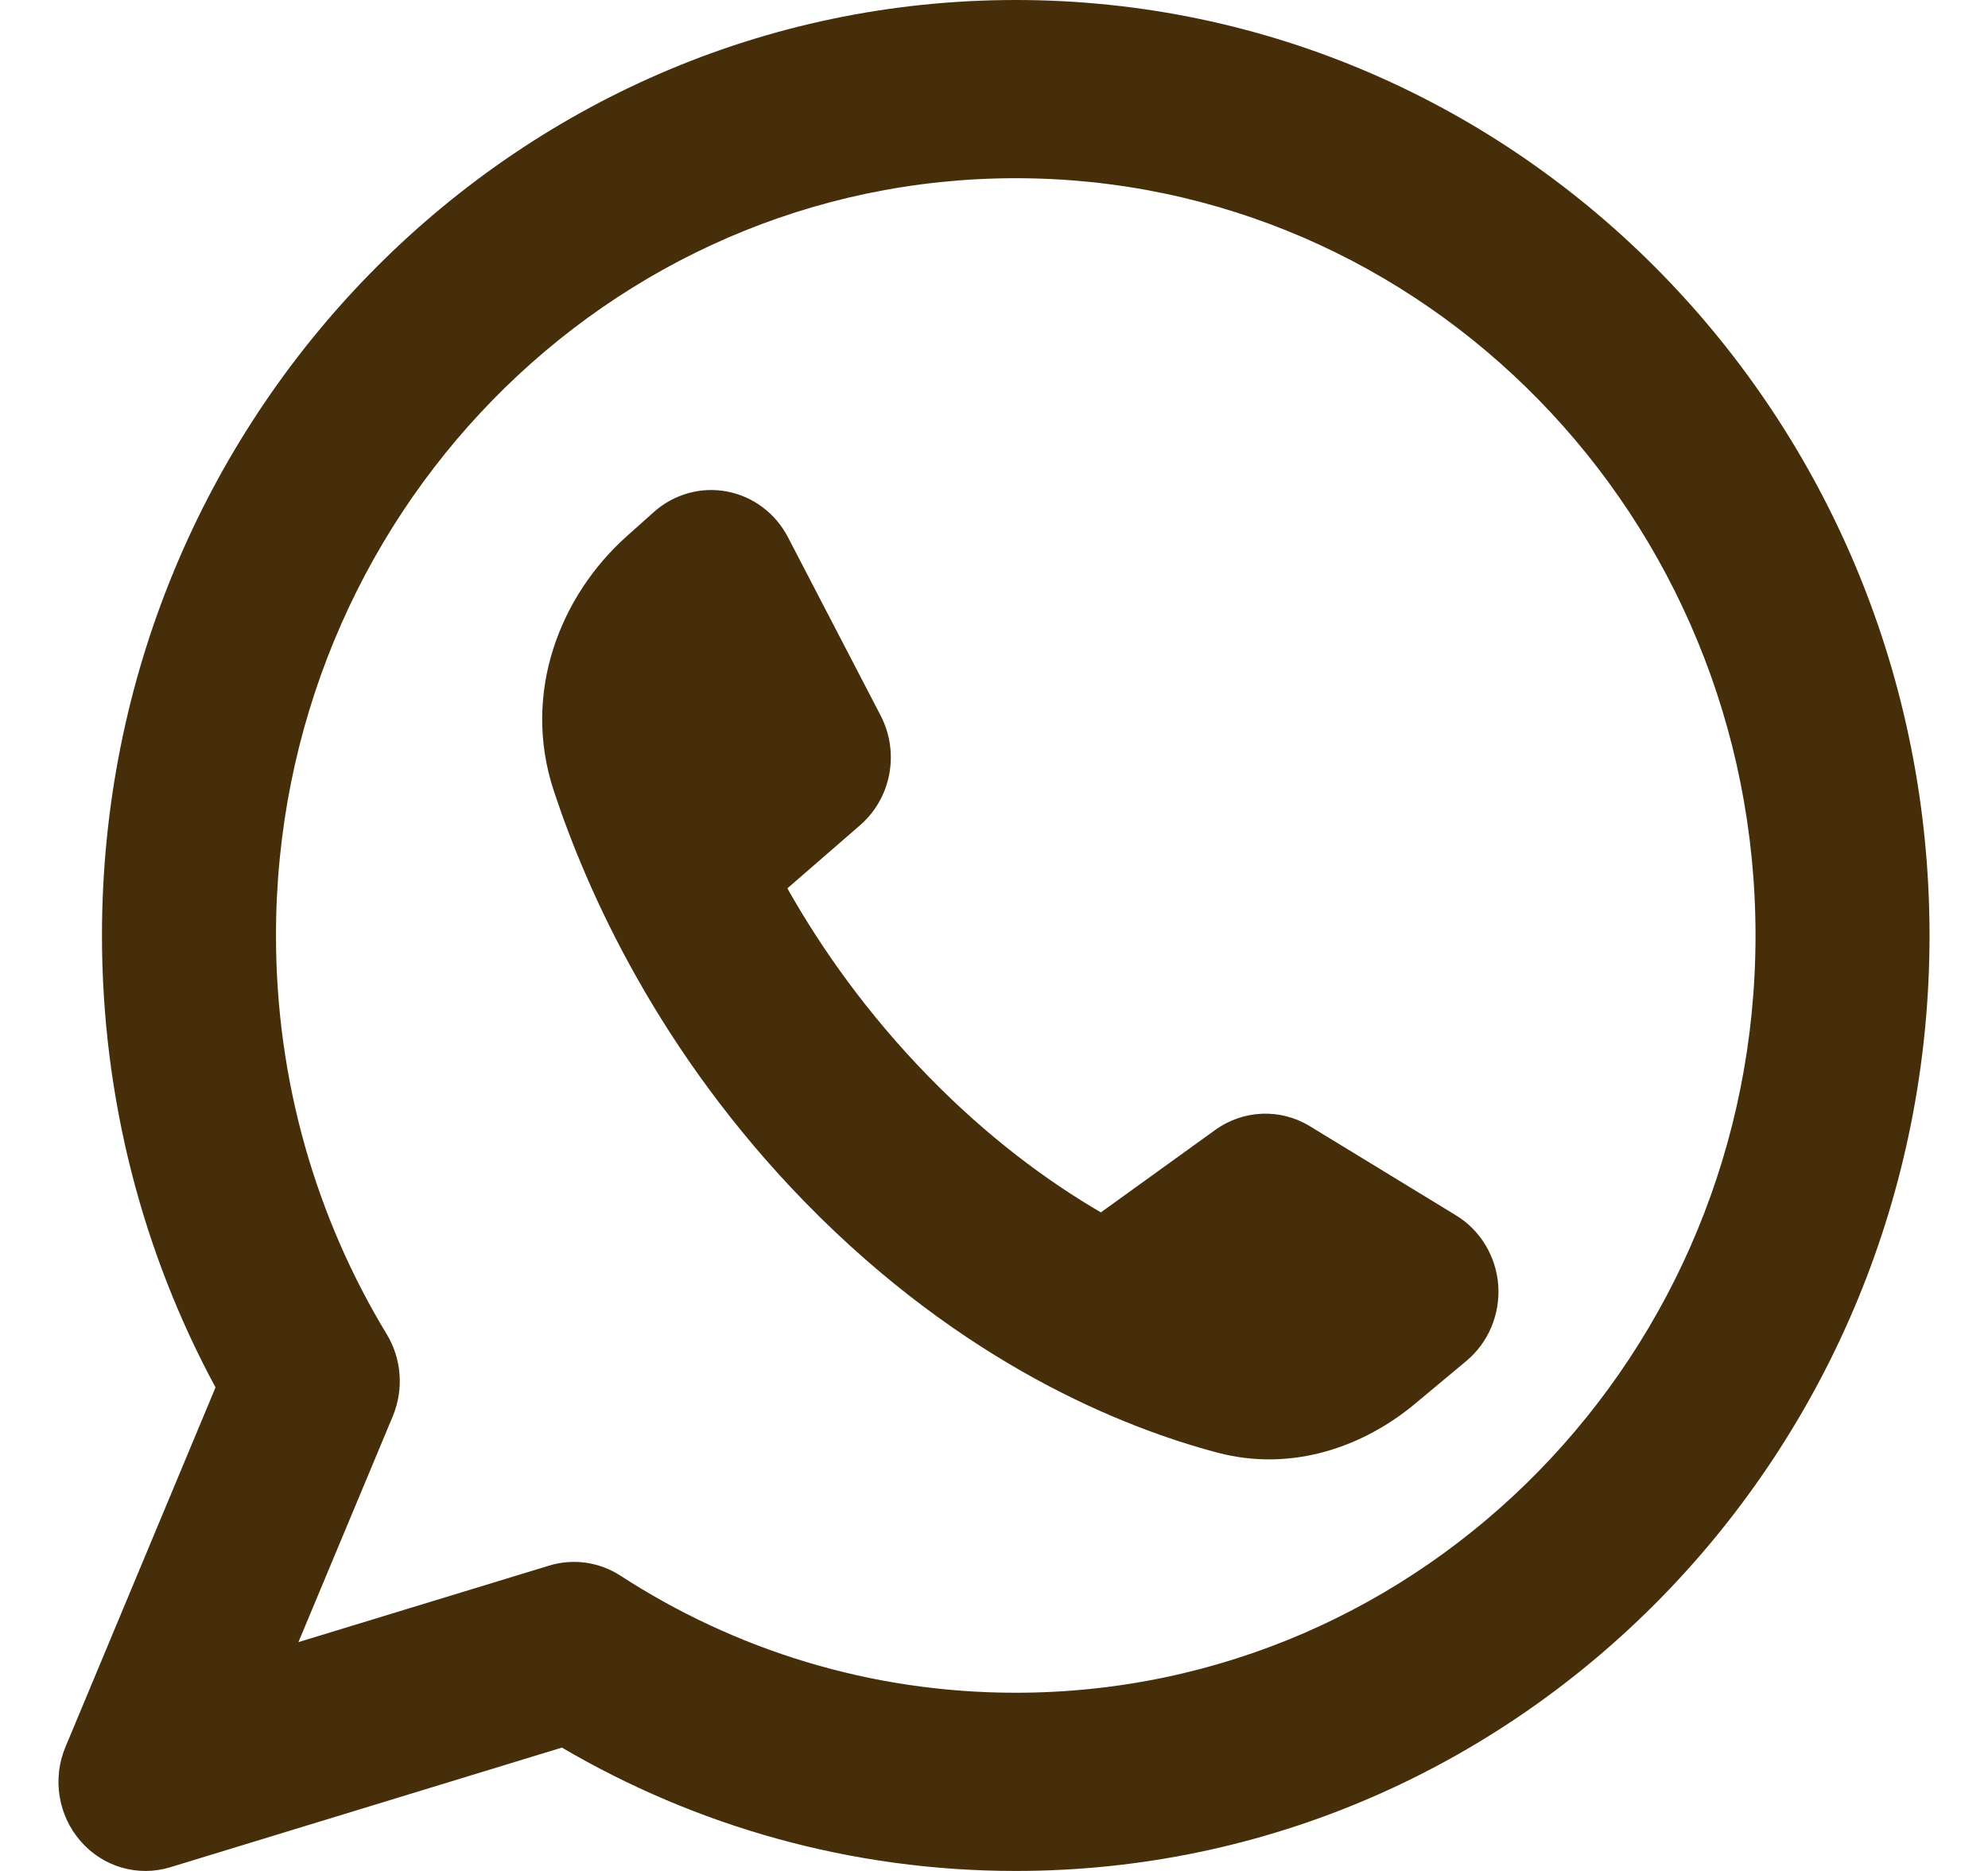 <?xml version="1.0" encoding="UTF-8"?> <svg xmlns="http://www.w3.org/2000/svg" width="17" height="16" viewBox="0 0 17 16" fill="none"> <path fill-rule="evenodd" clip-rule="evenodd" d="M2.36 8C2.36 4.423 5.193 1.524 8.686 1.524C12.18 1.524 15.012 4.423 15.012 8C15.012 11.577 12.18 14.476 8.686 14.476C7.442 14.476 6.283 14.109 5.306 13.475C5.124 13.357 4.901 13.326 4.695 13.389L2.552 14.043L3.359 12.111C3.454 11.882 3.435 11.621 3.307 11.41C2.707 10.42 2.36 9.252 2.36 8ZM8.686 0C4.371 0 0.872 3.582 0.872 8C0.872 9.4 1.224 10.719 1.843 11.865L0.56 14.939C0.446 15.21 0.497 15.525 0.689 15.745C0.881 15.966 1.18 16.053 1.457 15.968L4.805 14.945C5.949 15.616 7.275 16 8.686 16C13.002 16 16.5 12.418 16.5 8C16.5 3.582 13.002 0 8.686 0ZM10.392 9.663L9.414 10.368C8.956 10.101 8.45 9.728 7.942 9.208C7.414 8.667 7.022 8.109 6.733 7.597L7.355 7.057C7.622 6.825 7.695 6.435 7.53 6.118L6.738 4.594C6.632 4.389 6.439 4.245 6.216 4.203C5.993 4.161 5.763 4.226 5.592 4.378L5.357 4.588C4.793 5.093 4.459 5.922 4.735 6.761C5.022 7.631 5.635 9.001 6.889 10.286C8.239 11.667 9.61 12.211 10.412 12.423C11.057 12.593 11.669 12.365 12.1 12.005L12.54 11.638C12.728 11.481 12.829 11.24 12.812 10.992C12.794 10.744 12.659 10.52 12.45 10.393L11.201 9.631C10.949 9.477 10.632 9.49 10.392 9.663Z" fill="#472E0A"></path> </svg> 